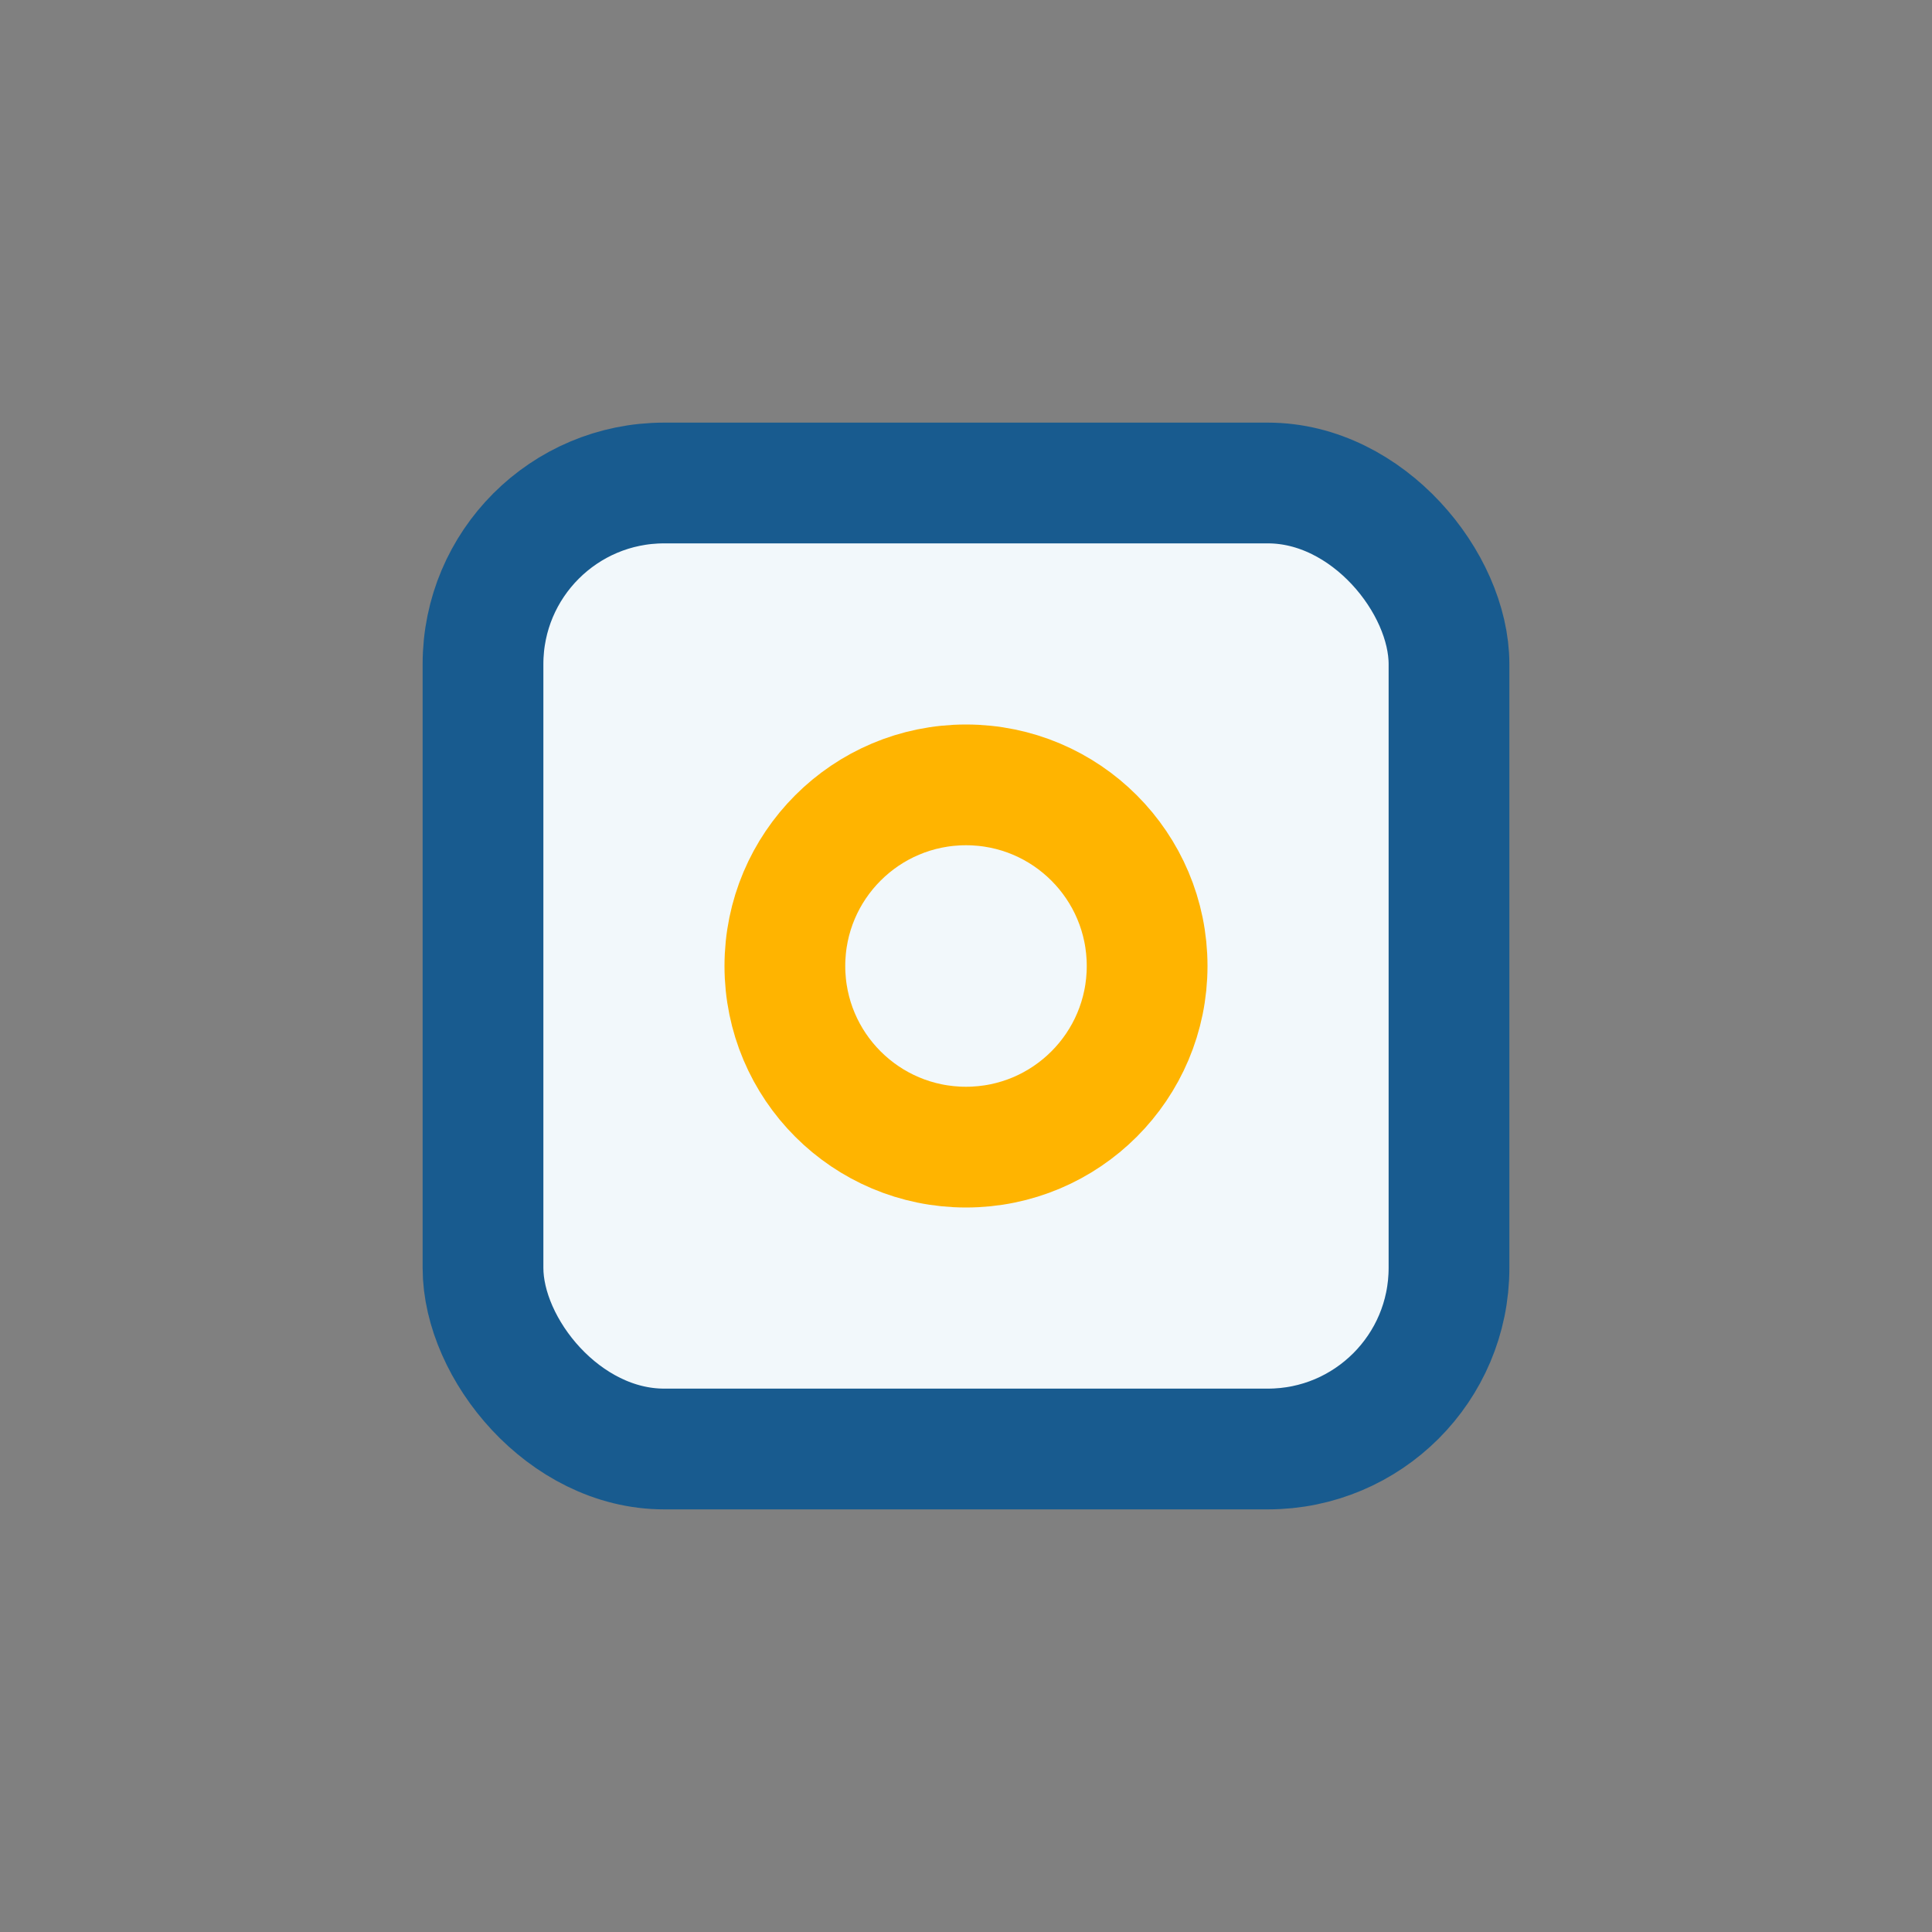 <?xml version="1.0" encoding="UTF-8"?>
<svg xmlns="http://www.w3.org/2000/svg" width="32" height="32" viewBox="0 0 32 32"><rect x="0" y="0" width="32" height="32" fill="#808080" stroke="none"/><rect x="8" y="8" width="16" height="16" rx="3" fill="#F2F8FB" stroke="#185B8F" stroke-width="2"/><circle cx="16" cy="16" r="3" fill="none" stroke="#FFB400" stroke-width="2"/></svg>